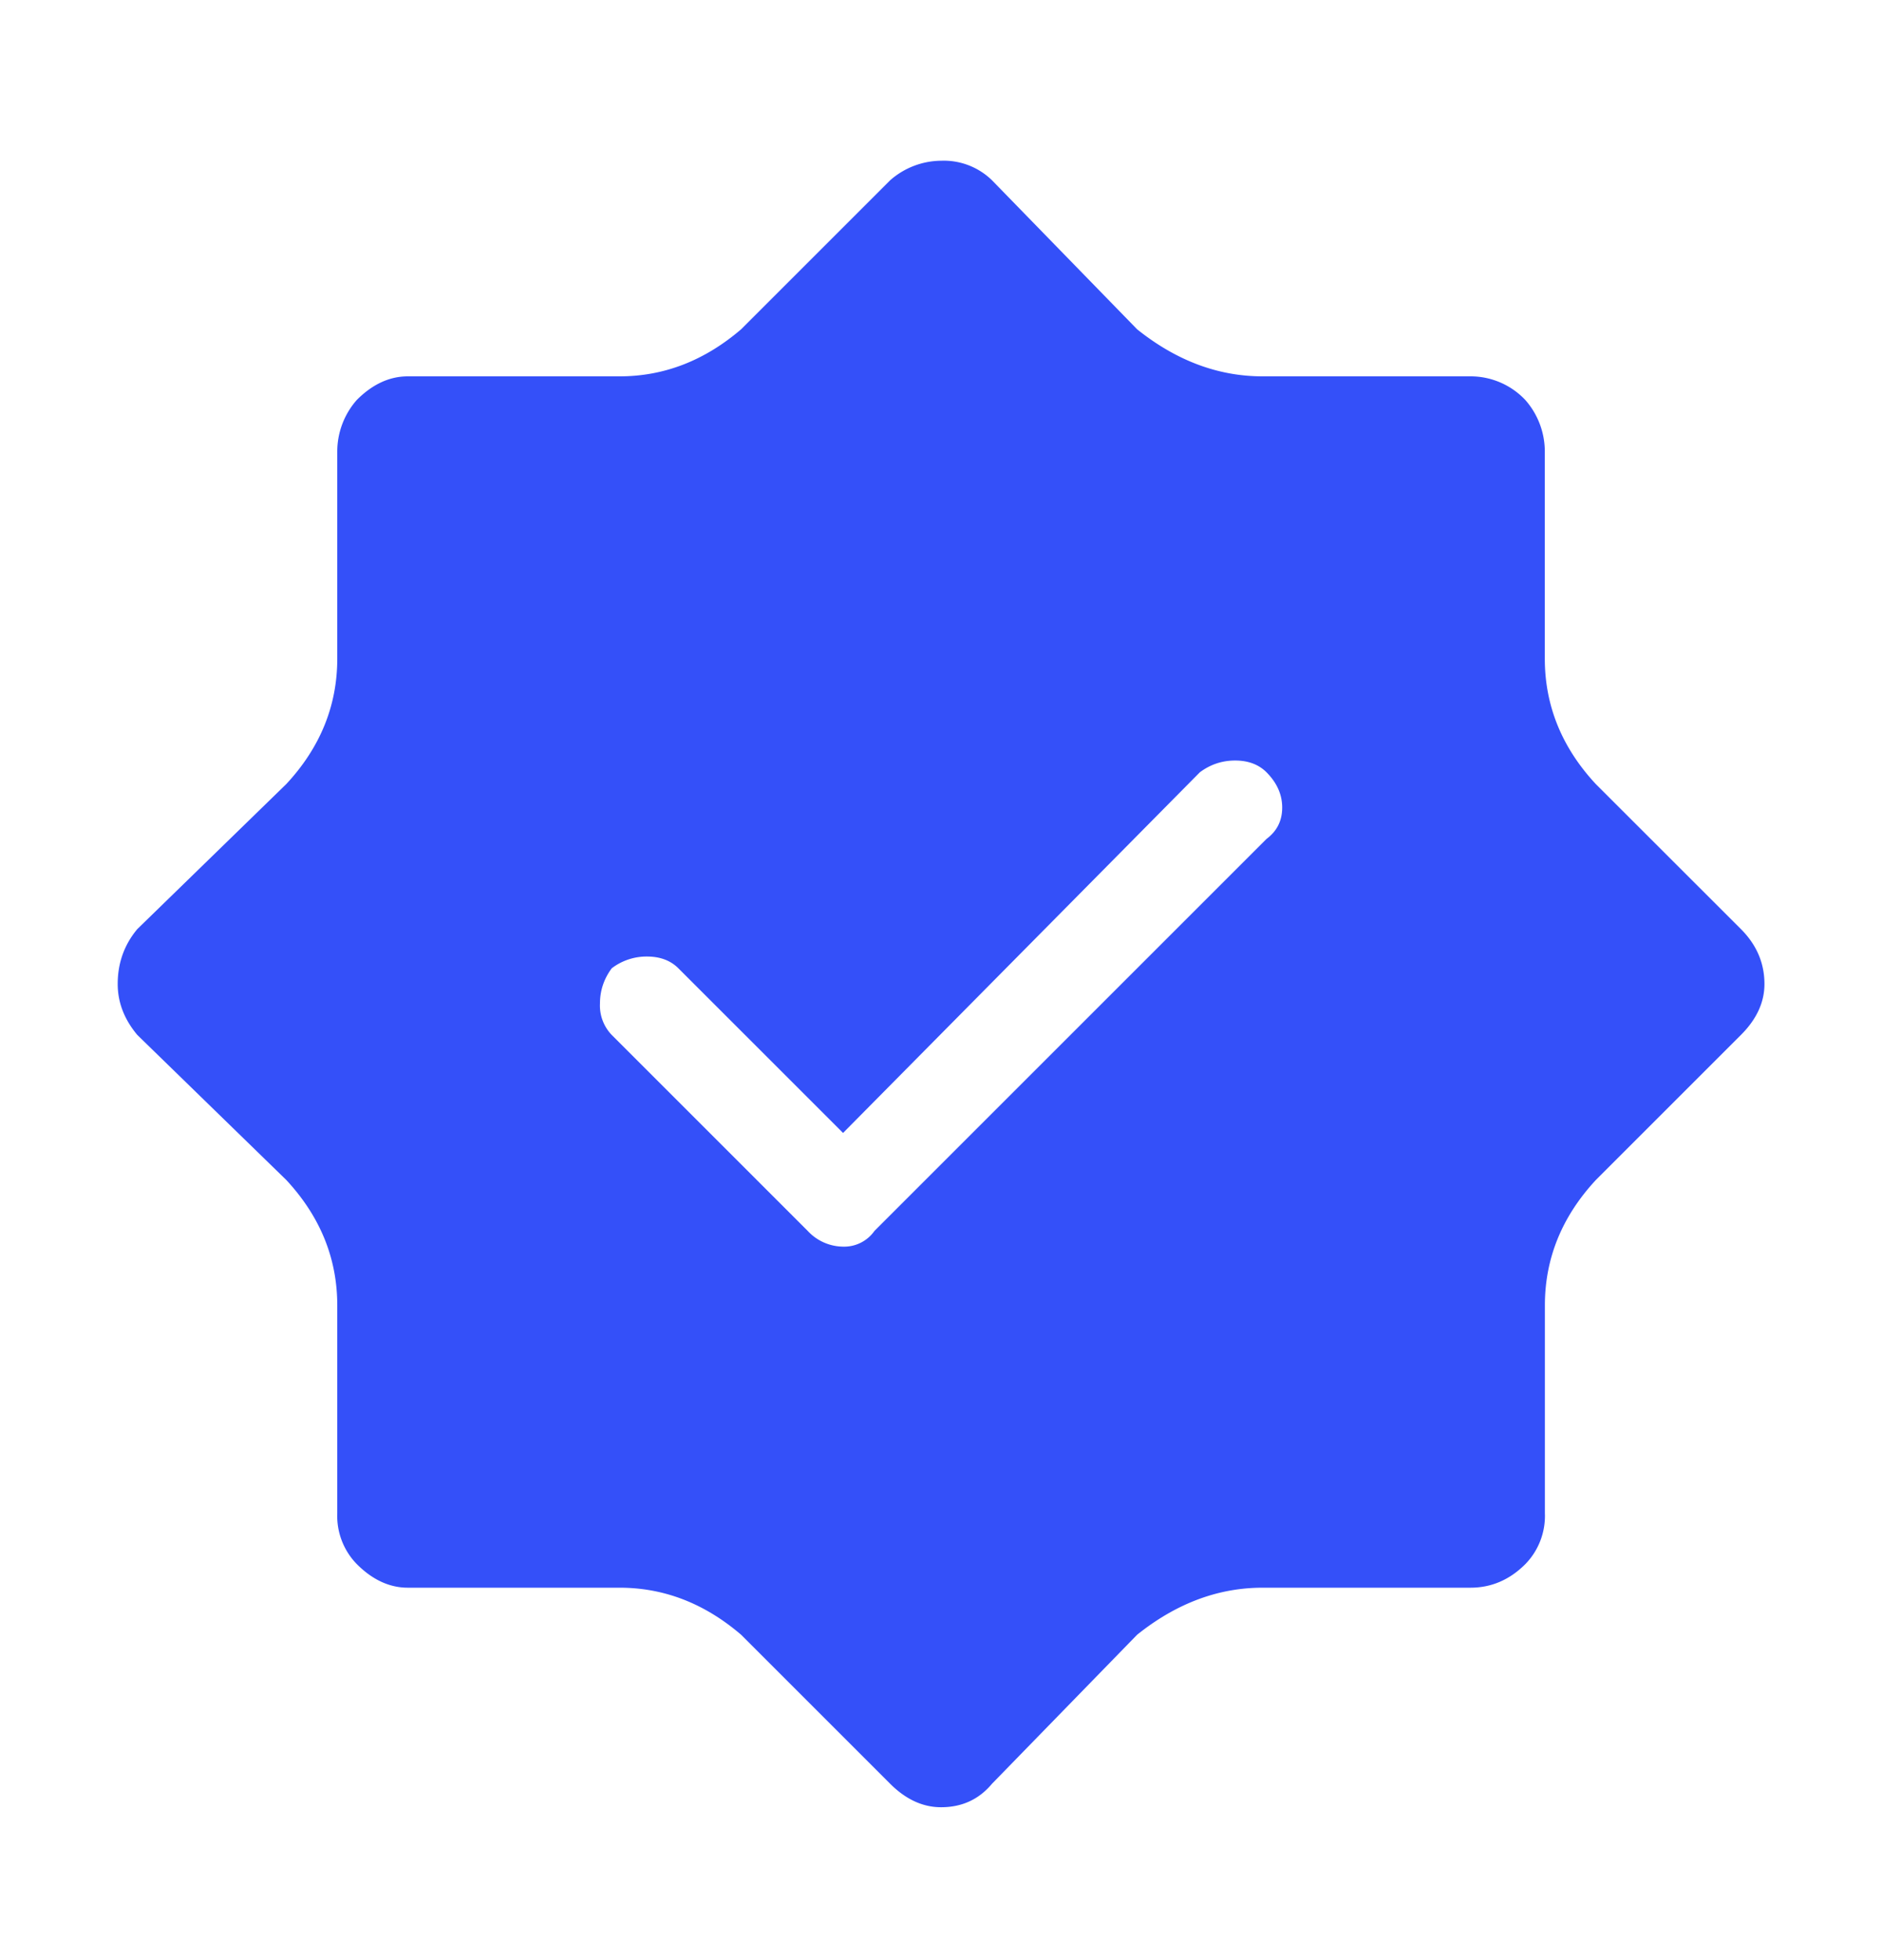 <svg width="24" height="25" fill="none" xmlns="http://www.w3.org/2000/svg"><path d="M19.7 5.75a.995.995 0 00-.25-.65.96.96 0 00-.699-.3h-2.65c-.567 0-1.1-.2-1.6-.6l-1.85-1.9a.88.88 0 00-.65-.25.995.995 0 00-.65.25l-1.9 1.9c-.467.4-.983.6-1.55.6h-2.7c-.233 0-.45.1-.65.3a.996.996 0 00-.25.65V8.4c0 .6-.217 1.134-.65 1.6l-1.9 1.85c-.167.2-.25.434-.25.7 0 .234.083.45.25.65l1.9 1.85c.433.467.65 1 .65 1.6v2.65a.88.88 0 00.25.65c.2.2.417.3.65.3h2.7c.567 0 1.083.2 1.55.6l1.9 1.9c.2.2.417.3.65.3.267 0 .483-.1.65-.3l1.85-1.9c.5-.4 1.033-.6 1.6-.6h2.65c.267 0 .5-.1.7-.3a.88.88 0 00.25-.65v-2.65c0-.6.217-1.133.65-1.6l1.85-1.85c.2-.2.3-.416.3-.65 0-.266-.1-.5-.3-.7L20.35 10c-.433-.466-.65-1-.65-1.6V5.75zm-3.349 4.55c0 .167-.066.3-.2.4l-5 5a.472.472 0 01-.4.2.622.622 0 01-.45-.2l-2.5-2.5a.541.541 0 01-.15-.4c0-.165.05-.315.15-.45a.73.73 0 01.45-.15c.166 0 .3.05.4.15l2.1 2.1 4.55-4.6c.134-.1.284-.15.45-.15.166 0 .3.05.4.15.134.135.2.285.2.45z" fill="#3450F9"/></svg>